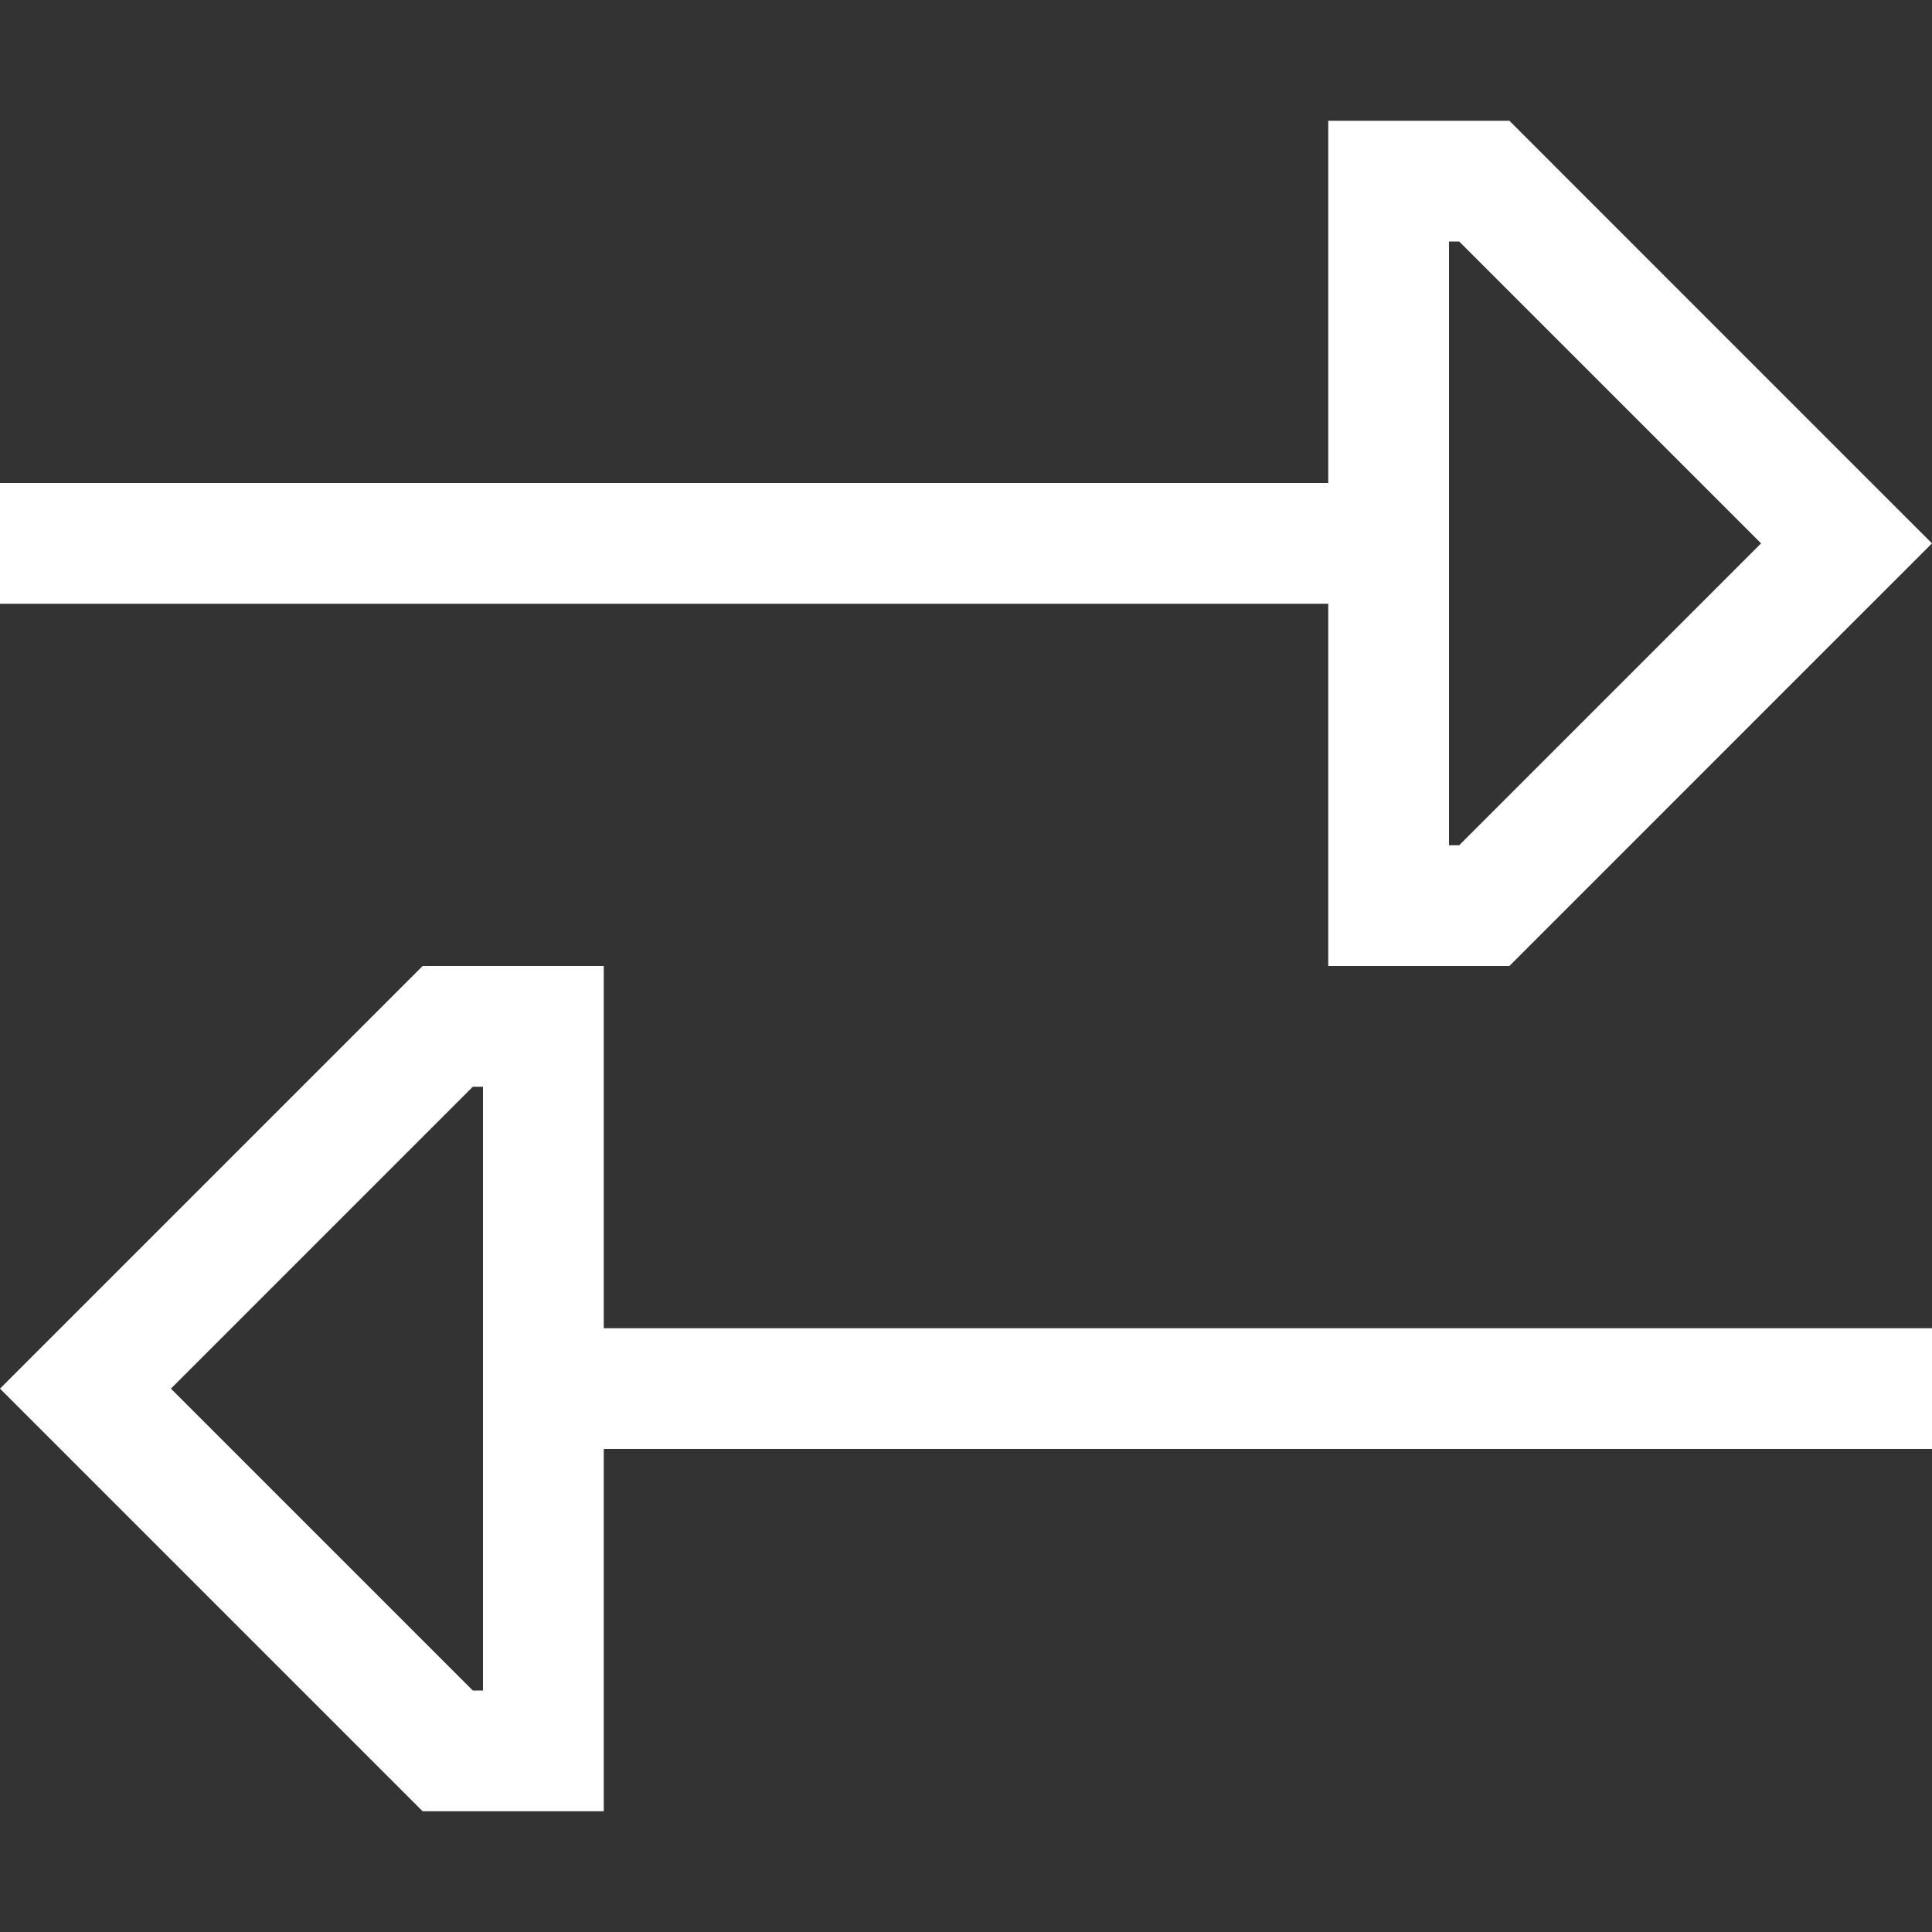 <svg width="32" height="32" viewBox="0 0 32 32" fill="none" xmlns="http://www.w3.org/2000/svg">
<rect x="0" y="0" width="32" height="32" fill="#333333" stroke="none"/>
<path d="M32 9L30.587 7.588L25 2H24H22V4V8H1H0V10H1H22V14V16H24H25L30.587 10.412L32 9ZM24.169 4L29.169 9L24.169 14H24V4H24.169ZM0 23L1.413 24.413L7 30H8H10V28V24H31H32V22H31H10V18V16H8H7L1.413 21.587L0 23ZM7.831 28L2.831 23L7.831 18H8V28H7.831Z" fill="white"/>
</svg>
